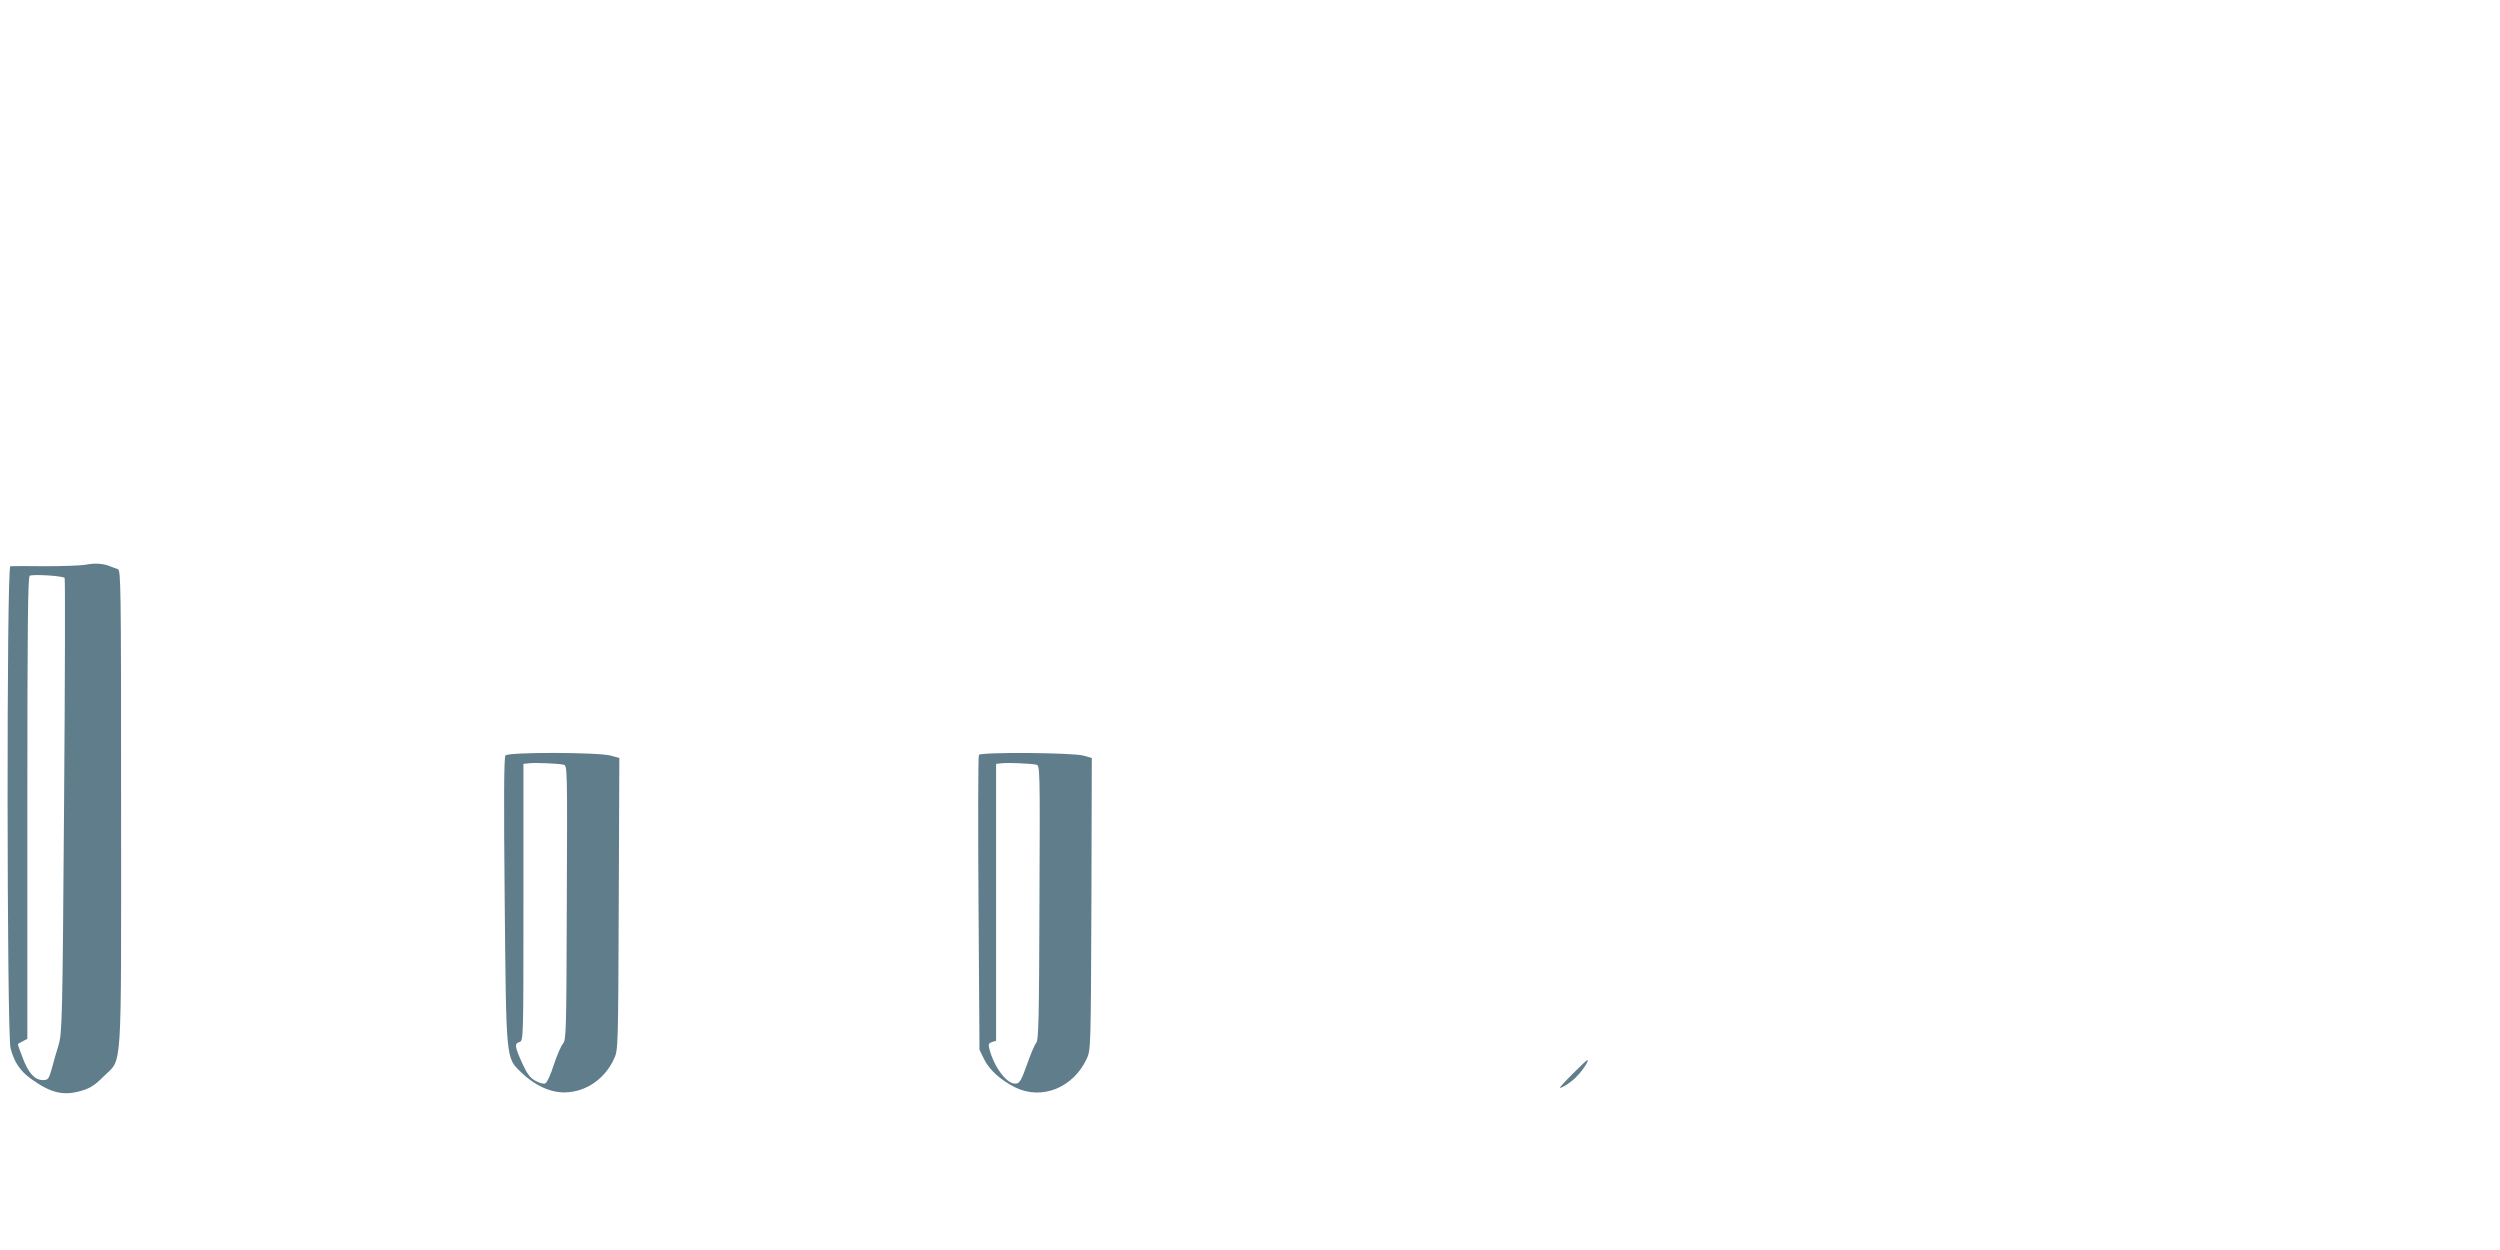 <?xml version="1.0" standalone="no"?>
<!DOCTYPE svg PUBLIC "-//W3C//DTD SVG 20010904//EN"
 "http://www.w3.org/TR/2001/REC-SVG-20010904/DTD/svg10.dtd">
<svg version="1.0" xmlns="http://www.w3.org/2000/svg"
 width="1280pt" height="640pt" viewBox="0 0 1280 640"
 preserveAspectRatio="xMidYMid meet">
<g transform="translate(0,640) scale(0.1,-0.1)"
fill="#607d8b" stroke="none">
<path d="M440 3509 c-25 -5 -119 -8 -210 -8 -91 1 -171 1 -177 0 -20 -2 -18
-2395 1 -2468 19 -72 49 -116 104 -156 101 -73 166 -89 258 -62 45 13 69 28
114 73 98 98 90 -19 90 1374 0 1152 -1 1219 -17 1224 -10 3 -27 10 -38 14 -34
15 -78 18 -125 9z m-109 -68 c3 -3 2 -528 -3 -1166 -8 -1101 -10 -1163 -28
-1225 -11 -36 -27 -91 -35 -122 -15 -53 -19 -58 -45 -58 -42 0 -74 35 -104
114 -15 38 -26 70 -24 71 2 1 13 8 25 14 l23 12 0 1181 c0 937 3 1183 12 1190
14 9 169 0 179 -11z"/>
<path d="M2588 2532 c-8 -9 -9 -233 -4 -740 8 -832 6 -806 85 -883 69 -67 151
-104 224 -102 107 2 203 68 251 172 21 45 21 58 24 793 l3 747 -43 12 c-62 18
-526 19 -540 1z m297 -47 c20 -4 20 -11 17 -707 -2 -663 -3 -703 -20 -722 -10
-12 -31 -61 -47 -109 -15 -49 -35 -91 -43 -94 -8 -4 -31 2 -50 13 -28 15 -43
35 -69 92 -38 85 -40 98 -13 107 20 6 20 15 20 715 l0 709 28 3 c30 4 145 -1
177 -7z"/>
<path d="M5012 2535 c-4 -5 -5 -347 -2 -760 l5 -750 23 -47 c28 -57 85 -108
161 -146 136 -66 296 -1 365 147 21 45 21 58 24 793 l2 747 -42 12 c-54 16
-526 19 -536 4z m293 -50 c20 -4 20 -11 17 -706 -2 -600 -4 -705 -17 -719 -8
-9 -29 -59 -47 -111 -27 -76 -37 -95 -55 -97 -45 -7 -114 83 -138 180 -5 21
-3 27 14 33 l21 6 0 709 0 709 28 3 c30 4 145 -1 177 -7z"/>
<path d="M8053 903 c-40 -40 -70 -73 -67 -73 15 0 63 32 90 62 30 31 60 78 52
81 -2 1 -36 -31 -75 -70z"/>
</g>
</svg>
